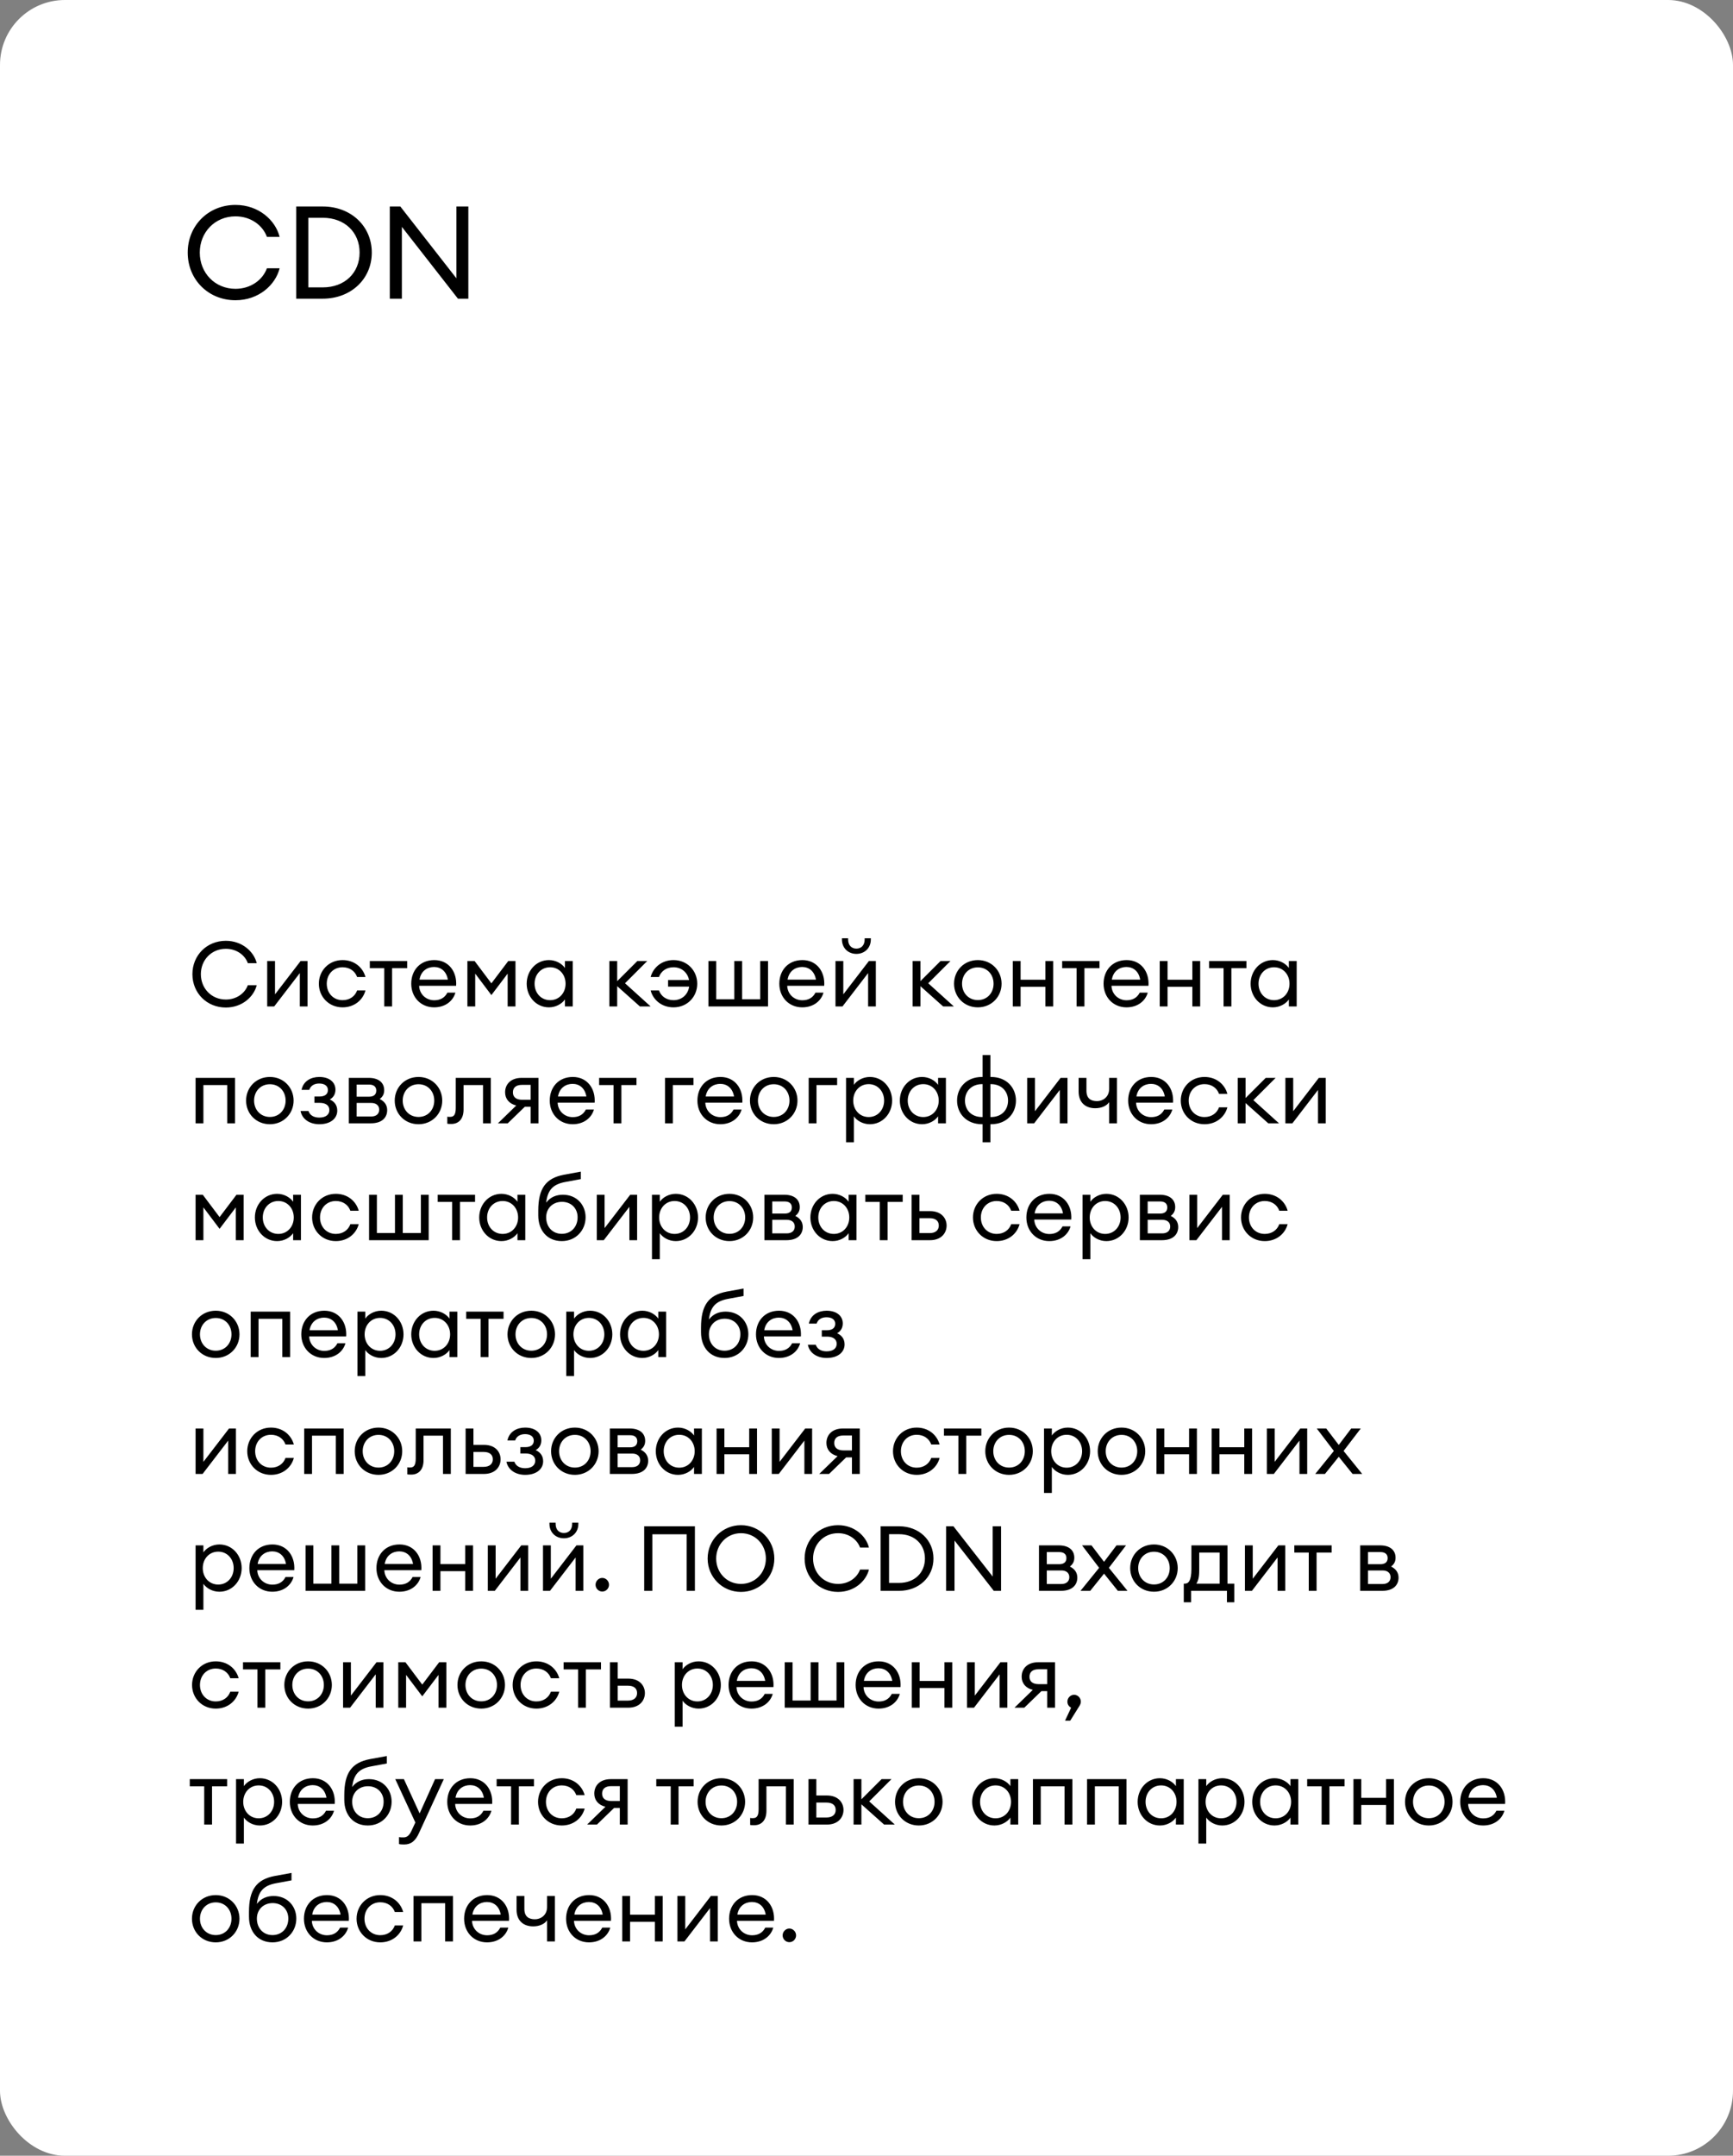 <?xml version="1.0" encoding="UTF-8"?> <svg xmlns="http://www.w3.org/2000/svg" width="267" height="332" viewBox="0 0 267 332" fill="none"><rect x="0" y="0" width="267" height="332" fill="#808080" stroke="none"/> <rect width="267" height="332" rx="10" fill="white"></rect> <path d="M34.796 155.168C37.302 155.168 39.108 153.516 39.556 151.724H38.184C37.736 152.97 36.448 153.936 34.796 153.936C32.584 153.936 30.946 152.228 30.946 150.03C30.946 147.832 32.584 146.124 34.796 146.124C36.448 146.124 37.736 147.09 38.184 148.336H39.556C39.108 146.544 37.302 144.892 34.796 144.892C31.87 144.892 29.644 147.118 29.644 150.03C29.644 152.942 31.87 155.168 34.796 155.168ZM42.245 155L46.193 149.862V155H47.383V148H46.319L42.371 153.138V148H41.167V155H42.245ZM52.779 155.14C54.557 155.14 55.901 154.048 56.307 152.536H55.019C54.697 153.432 53.885 154.034 52.779 154.034C51.323 154.034 50.343 152.914 50.343 151.5C50.343 150.086 51.323 148.966 52.779 148.966C53.885 148.966 54.697 149.568 55.019 150.464H56.307C55.887 148.952 54.557 147.86 52.779 147.86C50.651 147.86 49.125 149.498 49.125 151.5C49.125 153.502 50.651 155.14 52.779 155.14ZM59.204 155H60.408V149.106H62.732V148H56.978V149.106H59.204V155ZM66.885 155.14C68.663 155.14 69.826 154.104 70.162 152.872H68.93C68.496 153.712 67.781 154.048 66.9 154.048C65.626 154.048 64.618 153.096 64.576 151.822H70.273C70.427 149.652 69.126 147.86 66.913 147.86C64.716 147.86 63.358 149.442 63.358 151.5C63.358 153.586 64.841 155.14 66.885 155.14ZM66.871 148.924C67.921 148.924 68.775 149.568 68.999 150.87H64.632C64.856 149.498 65.877 148.924 66.871 148.924ZM72.011 148V155H73.215V149.946L75.707 153.25L78.213 149.946V155H79.417V148H78.311L75.707 151.444L73.117 148H72.011ZM84.575 155.14C85.639 155.14 86.577 154.594 87.039 153.922V155H88.243V148H87.039V149.078C86.577 148.406 85.639 147.86 84.575 147.86C82.615 147.86 81.145 149.498 81.145 151.5C81.145 153.502 82.615 155.14 84.575 155.14ZM84.757 154.034C83.343 154.034 82.363 152.914 82.363 151.5C82.363 150.086 83.343 148.966 84.757 148.966C86.157 148.966 87.137 150.086 87.137 151.5C87.137 152.914 86.157 154.034 84.757 154.034ZM98.59 155H100.242L96.294 151.43L99.724 148H98.198L95.09 151.108V148H93.886V155H95.09V151.878L98.59 155ZM103.769 155.14C105.897 155.14 107.423 153.502 107.423 151.5C107.423 149.498 105.897 147.86 103.769 147.86C101.991 147.86 100.661 148.952 100.241 150.464H101.529C101.851 149.568 102.663 148.966 103.769 148.966C105.043 148.966 105.939 149.806 106.163 150.94H102.929V151.948H106.177C105.995 153.152 105.085 154.034 103.769 154.034C102.663 154.034 101.851 153.432 101.529 152.536H100.241C100.647 154.048 101.991 155.14 103.769 155.14ZM109.144 155H118.328V148H117.124V153.894H114.338V148H113.134V153.894H110.348V148H109.144V155ZM123.596 155.14C125.374 155.14 126.536 154.104 126.872 152.872H125.64C125.206 153.712 124.492 154.048 123.61 154.048C122.336 154.048 121.328 153.096 121.286 151.822H126.984C127.138 149.652 125.836 147.86 123.624 147.86C121.426 147.86 120.068 149.442 120.068 151.5C120.068 153.586 121.552 155.14 123.596 155.14ZM123.582 148.924C124.632 148.924 125.486 149.568 125.71 150.87H121.342C121.566 149.498 122.588 148.924 123.582 148.924ZM129.8 155L133.748 149.862V155H134.938V148H133.874L129.926 153.138V148H128.722V155H129.8ZM131.942 146.908C133.174 146.908 134.168 146.04 134.168 144.682V144.5H133.216V144.682C133.216 145.62 132.656 146.096 131.942 146.096C131.228 146.096 130.668 145.62 130.668 144.682V144.5H129.716V144.682C129.716 146.04 130.71 146.908 131.942 146.908ZM145.307 155H146.959L143.011 151.43L146.441 148H144.915L141.807 151.108V148H140.603V155H141.807V151.878L145.307 155ZM150.656 155.14C152.756 155.14 154.31 153.516 154.31 151.5C154.31 149.484 152.756 147.86 150.656 147.86C148.528 147.86 146.988 149.484 146.988 151.5C146.988 153.516 148.528 155.14 150.656 155.14ZM150.656 154.02C149.2 154.02 148.22 152.9 148.22 151.5C148.22 150.1 149.2 148.98 150.656 148.98C152.112 148.98 153.078 150.1 153.078 151.5C153.078 152.9 152.112 154.02 150.656 154.02ZM156.038 155H157.242V151.976H161.064V155H162.268V148H161.064V150.884H157.242V148H156.038V155ZM165.872 155H167.076V149.106H169.4V148H163.646V149.106H165.872V155ZM173.553 155.14C175.332 155.14 176.494 154.104 176.829 152.872H175.598C175.164 153.712 174.45 154.048 173.568 154.048C172.294 154.048 171.285 153.096 171.244 151.822H176.942C177.096 149.652 175.794 147.86 173.582 147.86C171.384 147.86 170.026 149.442 170.026 151.5C170.026 153.586 171.51 155.14 173.553 155.14ZM173.54 148.924C174.59 148.924 175.444 149.568 175.668 150.87H171.3C171.524 149.498 172.546 148.924 173.54 148.924ZM178.679 155H179.883V151.976H183.705V155H184.909V148H183.705V150.884H179.883V148H178.679V155ZM188.513 155H189.717V149.106H192.041V148H186.287V149.106H188.513V155ZM196.11 155.14C197.174 155.14 198.112 154.594 198.574 153.922V155H199.778V148H198.574V149.078C198.112 148.406 197.174 147.86 196.11 147.86C194.15 147.86 192.68 149.498 192.68 151.5C192.68 153.502 194.15 155.14 196.11 155.14ZM196.292 154.034C194.878 154.034 193.898 152.914 193.898 151.5C193.898 150.086 194.878 148.966 196.292 148.966C197.692 148.966 198.672 150.086 198.672 151.5C198.672 152.914 197.692 154.034 196.292 154.034ZM30.134 173H31.338V167.106H35.006V173H36.21V166H30.134V173ZM41.582 173.14C43.682 173.14 45.236 171.516 45.236 169.5C45.236 167.484 43.682 165.86 41.582 165.86C39.454 165.86 37.914 167.484 37.914 169.5C37.914 171.516 39.454 173.14 41.582 173.14ZM41.582 172.02C40.126 172.02 39.146 170.9 39.146 169.5C39.146 168.1 40.126 166.98 41.582 166.98C43.038 166.98 44.004 168.1 44.004 169.5C44.004 170.9 43.038 172.02 41.582 172.02ZM49.19 173.14C51.024 173.14 51.962 172.174 51.962 171.054C51.962 170.214 51.528 169.654 50.814 169.332C51.416 168.982 51.682 168.464 51.682 167.806C51.682 166.728 50.814 165.86 49.19 165.86C47.916 165.86 46.726 166.49 46.46 167.848H47.65C47.86 167.19 48.448 166.868 49.176 166.868C49.974 166.868 50.52 167.218 50.52 167.876C50.52 168.548 50.002 168.87 49.26 168.87H48.448V169.85H49.26C50.212 169.85 50.744 170.27 50.744 170.956C50.744 171.614 50.254 172.118 49.19 172.118C48.364 172.118 47.762 171.782 47.524 171.11H46.306C46.572 172.454 47.818 173.14 49.19 173.14ZM53.745 173H57.133C58.911 173 59.653 172.062 59.653 170.97C59.653 170.242 59.289 169.64 58.505 169.262C58.995 168.884 59.191 168.45 59.191 167.904C59.191 166.77 58.379 166 56.797 166H53.745V173ZM54.949 171.95V169.864H57.203C57.931 169.864 58.421 170.228 58.421 170.9C58.421 171.572 57.931 171.95 57.203 171.95H54.949ZM54.949 168.898V167.036H56.895C57.441 167.036 57.973 167.26 57.973 167.96C57.973 168.674 57.441 168.898 56.895 168.898H54.949ZM64.482 173.14C66.582 173.14 68.136 171.516 68.136 169.5C68.136 167.484 66.582 165.86 64.482 165.86C62.354 165.86 60.814 167.484 60.814 169.5C60.814 171.516 62.354 173.14 64.482 173.14ZM64.482 172.02C63.026 172.02 62.046 170.9 62.046 169.5C62.046 168.1 63.026 166.98 64.482 166.98C65.938 166.98 66.904 168.1 66.904 169.5C66.904 170.9 65.938 172.02 64.482 172.02ZM69.545 173.098C70.609 173.098 71.421 172.384 71.421 170.886V167.106H74.417V173H75.621V166H70.217V170.634C70.217 171.698 69.909 172.006 69.363 172.006C69.209 172.006 69.069 172.02 68.915 171.978V173.056C69.069 173.098 69.307 173.098 69.545 173.098ZM76.713 173H78.225L80.858 170.452H81.754V173H82.957V166H80.368C78.688 166 77.82 166.994 77.82 168.226C77.82 169.22 78.436 169.99 79.541 170.256L76.713 173ZM80.438 169.374C79.555 169.374 79.023 168.982 79.023 168.24C79.023 167.498 79.499 167.078 80.438 167.078H81.754V169.374H80.438ZM88.227 173.14C90.005 173.14 91.167 172.104 91.503 170.872H90.271C89.837 171.712 89.123 172.048 88.241 172.048C86.967 172.048 85.959 171.096 85.917 169.822H91.615C91.769 167.652 90.467 165.86 88.255 165.86C86.057 165.86 84.699 167.442 84.699 169.5C84.699 171.586 86.183 173.14 88.227 173.14ZM88.213 166.924C89.263 166.924 90.117 167.568 90.341 168.87H85.973C86.197 167.498 87.219 166.924 88.213 166.924ZM94.532 173H95.736V167.106H98.06V166H92.306V167.106H94.532V173ZM102.458 173H103.662V167.106H106.84V166H102.458V173ZM110.977 173.14C112.755 173.14 113.917 172.104 114.253 170.872H113.021C112.587 171.712 111.873 172.048 110.991 172.048C109.717 172.048 108.709 171.096 108.667 169.822H114.365C114.519 167.652 113.217 165.86 111.005 165.86C108.807 165.86 107.449 167.442 107.449 169.5C107.449 171.586 108.933 173.14 110.977 173.14ZM110.963 166.924C112.013 166.924 112.867 167.568 113.091 168.87H108.723C108.947 167.498 109.969 166.924 110.963 166.924ZM119.211 173.14C121.311 173.14 122.865 171.516 122.865 169.5C122.865 167.484 121.311 165.86 119.211 165.86C117.083 165.86 115.543 167.484 115.543 169.5C115.543 171.516 117.083 173.14 119.211 173.14ZM119.211 172.02C117.755 172.02 116.775 170.9 116.775 169.5C116.775 168.1 117.755 166.98 119.211 166.98C120.667 166.98 121.633 168.1 121.633 169.5C121.633 170.9 120.667 172.02 119.211 172.02ZM124.593 173H125.797V167.106H128.975V166H124.593V173ZM131.553 175.926V171.922C132.015 172.594 132.953 173.14 134.017 173.14C135.977 173.14 137.447 171.502 137.447 169.5C137.447 167.498 135.977 165.86 134.017 165.86C132.953 165.86 132.015 166.406 131.553 167.078V166H130.349V175.926H131.553ZM133.835 172.034C132.435 172.034 131.455 170.914 131.455 169.5C131.455 168.086 132.435 166.966 133.835 166.966C135.235 166.966 136.215 168.086 136.215 169.5C136.215 170.914 135.235 172.034 133.835 172.034ZM142.065 173.14C143.129 173.14 144.067 172.594 144.529 171.922V173H145.733V166H144.529V167.078C144.067 166.406 143.129 165.86 142.065 165.86C140.105 165.86 138.635 167.498 138.635 169.5C138.635 171.502 140.105 173.14 142.065 173.14ZM142.247 172.034C140.833 172.034 139.853 170.914 139.853 169.5C139.853 168.086 140.833 166.966 142.247 166.966C143.647 166.966 144.627 168.086 144.627 169.5C144.627 170.914 143.647 172.034 142.247 172.034ZM152.591 175.926V173.14H152.675C155.125 173.14 156.525 171.446 156.525 169.5C156.525 167.554 155.125 165.86 152.675 165.86H152.591V162.486H151.387V165.86H151.303C148.853 165.86 147.453 167.554 147.453 169.5C147.453 171.446 148.853 173.14 151.303 173.14H151.387V175.926H152.591ZM152.675 166.966C154.313 166.966 155.307 168.086 155.307 169.5C155.307 170.914 154.355 172.034 152.675 172.034H152.591V166.966H152.675ZM151.387 172.034H151.303C149.623 172.034 148.671 170.914 148.671 169.5C148.671 168.086 149.665 166.966 151.303 166.966H151.387V172.034ZM159.331 173L163.279 167.862V173H164.469V166H163.405L159.457 171.138V166H158.253V173H159.331ZM172.091 173V166H170.887V167.68C170.887 168.996 169.865 169.584 169.025 169.584C168.087 169.584 167.387 169.192 167.387 167.988V166H166.183V168.114C166.183 169.78 167.219 170.676 168.745 170.676C169.697 170.676 170.509 170.312 170.887 169.738V173H172.091ZM177.341 173.14C179.119 173.14 180.281 172.104 180.617 170.872H179.385C178.951 171.712 178.237 172.048 177.355 172.048C176.081 172.048 175.073 171.096 175.031 169.822H180.729C180.883 167.652 179.581 165.86 177.369 165.86C175.171 165.86 173.813 167.442 173.813 169.5C173.813 171.586 175.297 173.14 177.341 173.14ZM177.327 166.924C178.377 166.924 179.231 167.568 179.455 168.87H175.087C175.311 167.498 176.333 166.924 177.327 166.924ZM185.574 173.14C187.352 173.14 188.696 172.048 189.102 170.536H187.814C187.492 171.432 186.68 172.034 185.574 172.034C184.118 172.034 183.138 170.914 183.138 169.5C183.138 168.086 184.118 166.966 185.574 166.966C186.68 166.966 187.492 167.568 187.814 168.464H189.102C188.682 166.952 187.352 165.86 185.574 165.86C183.446 165.86 181.92 167.498 181.92 169.5C181.92 171.502 183.446 173.14 185.574 173.14ZM195.401 173H197.053L193.105 169.43L196.535 166H195.009L191.901 169.108V166H190.697V173H191.901V169.878L195.401 173ZM199.116 173L203.064 167.862V173H204.254V166H203.19L199.242 171.138V166H198.038V173H199.116ZM30.134 184V191H31.338V185.946L33.83 189.25L36.336 185.946V191H37.54V184H36.434L33.83 187.444L31.24 184H30.134ZM42.698 191.14C43.762 191.14 44.7 190.594 45.162 189.922V191H46.366V184H45.162V185.078C44.7 184.406 43.762 183.86 42.698 183.86C40.738 183.86 39.268 185.498 39.268 187.5C39.268 189.502 40.738 191.14 42.698 191.14ZM42.88 190.034C41.466 190.034 40.486 188.914 40.486 187.5C40.486 186.086 41.466 184.966 42.88 184.966C44.28 184.966 45.26 186.086 45.26 187.5C45.26 188.914 44.28 190.034 42.88 190.034ZM51.74 191.14C53.518 191.14 54.862 190.048 55.268 188.536H53.98C53.658 189.432 52.846 190.034 51.74 190.034C50.284 190.034 49.304 188.914 49.304 187.5C49.304 186.086 50.284 184.966 51.74 184.966C52.846 184.966 53.658 185.568 53.98 186.464H55.268C54.848 184.952 53.518 183.86 51.74 183.86C49.612 183.86 48.086 185.498 48.086 187.5C48.086 189.502 49.612 191.14 51.74 191.14ZM56.862 191H66.046V184H64.843V189.894H62.056V184H60.852V189.894H58.066V184H56.862V191ZM69.663 191H70.867V185.106H73.191V184H67.437V185.106H69.663V191ZM77.26 191.14C78.324 191.14 79.262 190.594 79.724 189.922V191H80.928V184H79.724V185.078C79.262 184.406 78.324 183.86 77.26 183.86C75.3 183.86 73.83 185.498 73.83 187.5C73.83 189.502 75.3 191.14 77.26 191.14ZM77.442 190.034C76.028 190.034 75.048 188.914 75.048 187.5C75.048 186.086 76.028 184.966 77.442 184.966C78.842 184.966 79.822 186.086 79.822 187.5C79.822 188.914 78.842 190.034 77.442 190.034ZM86.555 191.14C88.697 191.14 90.222 189.502 90.222 187.472C90.222 185.61 88.892 184 86.722 184C85.757 184 84.805 184.336 84.147 185.218C84.371 183.37 85.085 182.39 87.142 182.026L89.481 181.592V180.444L86.876 180.92C84.105 181.452 82.928 183.006 82.928 186.464V187.178C82.928 189.53 84.343 191.14 86.555 191.14ZM86.555 190.02C85.141 190.02 84.147 188.97 84.147 187.472C84.147 186.128 85.126 185.092 86.582 185.092C87.983 185.092 88.99 186.072 88.99 187.472C88.99 188.97 87.969 190.02 86.555 190.02ZM93.022 191L96.971 185.862V191H98.16V184H97.097L93.148 189.138V184H91.945V191H93.022ZM101.652 193.926V189.922C102.114 190.594 103.052 191.14 104.116 191.14C106.076 191.14 107.546 189.502 107.546 187.5C107.546 185.498 106.076 183.86 104.116 183.86C103.052 183.86 102.114 184.406 101.652 185.078V184H100.448V193.926H101.652ZM103.934 190.034C102.534 190.034 101.554 188.914 101.554 187.5C101.554 186.086 102.534 184.966 103.934 184.966C105.334 184.966 106.314 186.086 106.314 187.5C106.314 188.914 105.334 190.034 103.934 190.034ZM112.388 191.14C114.488 191.14 116.042 189.516 116.042 187.5C116.042 185.484 114.488 183.86 112.388 183.86C110.26 183.86 108.72 185.484 108.72 187.5C108.72 189.516 110.26 191.14 112.388 191.14ZM112.388 190.02C110.932 190.02 109.952 188.9 109.952 187.5C109.952 186.1 110.932 184.98 112.388 184.98C113.844 184.98 114.81 186.1 114.81 187.5C114.81 188.9 113.844 190.02 112.388 190.02ZM117.771 191H121.159C122.937 191 123.679 190.062 123.679 188.97C123.679 188.242 123.315 187.64 122.531 187.262C123.021 186.884 123.217 186.45 123.217 185.904C123.217 184.77 122.405 184 120.823 184H117.771V191ZM118.975 189.95V187.864H121.229C121.957 187.864 122.447 188.228 122.447 188.9C122.447 189.572 121.957 189.95 121.229 189.95H118.975ZM118.975 186.898V185.036H120.921C121.467 185.036 121.999 185.26 121.999 185.96C121.999 186.674 121.467 186.898 120.921 186.898H118.975ZM128.284 191.14C129.348 191.14 130.286 190.594 130.748 189.922V191H131.952V184H130.748V185.078C130.286 184.406 129.348 183.86 128.284 183.86C126.324 183.86 124.854 185.498 124.854 187.5C124.854 189.502 126.324 191.14 128.284 191.14ZM128.466 190.034C127.052 190.034 126.072 188.914 126.072 187.5C126.072 186.086 127.052 184.966 128.466 184.966C129.866 184.966 130.846 186.086 130.846 187.5C130.846 188.914 129.866 190.034 128.466 190.034ZM135.548 191H136.752V185.106H139.076V184H133.322V185.106H135.548V191ZM140.452 191H143.266C145.072 191 145.842 189.852 145.842 188.746C145.842 187.668 145.086 186.52 143.28 186.52H141.656V184H140.452V191ZM141.656 187.612H143.238C144.134 187.612 144.638 188.018 144.638 188.746C144.638 189.474 144.12 189.908 143.224 189.908H141.656V187.612ZM153.555 191.14C155.333 191.14 156.677 190.048 157.083 188.536H155.795C155.473 189.432 154.661 190.034 153.555 190.034C152.099 190.034 151.119 188.914 151.119 187.5C151.119 186.086 152.099 184.966 153.555 184.966C154.661 184.966 155.473 185.568 155.795 186.464H157.083C156.663 184.952 155.333 183.86 153.555 183.86C151.427 183.86 149.901 185.498 149.901 187.5C149.901 189.502 151.427 191.14 153.555 191.14ZM161.659 191.14C163.437 191.14 164.599 190.104 164.935 188.872H163.703C163.269 189.712 162.555 190.048 161.673 190.048C160.399 190.048 159.391 189.096 159.349 187.822H165.047C165.201 185.652 163.899 183.86 161.687 183.86C159.489 183.86 158.131 185.442 158.131 187.5C158.131 189.586 159.615 191.14 161.659 191.14ZM161.645 184.924C162.695 184.924 163.549 185.568 163.773 186.87H159.405C159.629 185.498 160.651 184.924 161.645 184.924ZM167.988 193.926V189.922C168.45 190.594 169.388 191.14 170.452 191.14C172.412 191.14 173.882 189.502 173.882 187.5C173.882 185.498 172.412 183.86 170.452 183.86C169.388 183.86 168.45 184.406 167.988 185.078V184H166.784V193.926H167.988ZM170.27 190.034C168.87 190.034 167.89 188.914 167.89 187.5C167.89 186.086 168.87 184.966 170.27 184.966C171.67 184.966 172.65 186.086 172.65 187.5C172.65 188.914 171.67 190.034 170.27 190.034ZM175.616 191H179.004C180.782 191 181.524 190.062 181.524 188.97C181.524 188.242 181.16 187.64 180.376 187.262C180.866 186.884 181.062 186.45 181.062 185.904C181.062 184.77 180.25 184 178.668 184H175.616V191ZM176.82 189.95V187.864H179.074C179.802 187.864 180.292 188.228 180.292 188.9C180.292 189.572 179.802 189.95 179.074 189.95H176.82ZM176.82 186.898V185.036H178.766C179.312 185.036 179.844 185.26 179.844 185.96C179.844 186.674 179.312 186.898 178.766 186.898H176.82ZM184.323 191L188.271 185.862V191H189.461V184H188.397L184.449 189.138V184H183.245V191H184.323ZM194.857 191.14C196.635 191.14 197.979 190.048 198.385 188.536H197.097C196.775 189.432 195.963 190.034 194.857 190.034C193.401 190.034 192.421 188.914 192.421 187.5C192.421 186.086 193.401 184.966 194.857 184.966C195.963 184.966 196.775 185.568 197.097 186.464H198.385C197.965 184.952 196.635 183.86 194.857 183.86C192.729 183.86 191.203 185.498 191.203 187.5C191.203 189.502 192.729 191.14 194.857 191.14ZM33.242 209.14C35.342 209.14 36.896 207.516 36.896 205.5C36.896 203.484 35.342 201.86 33.242 201.86C31.114 201.86 29.574 203.484 29.574 205.5C29.574 207.516 31.114 209.14 33.242 209.14ZM33.242 208.02C31.786 208.02 30.806 206.9 30.806 205.5C30.806 204.1 31.786 202.98 33.242 202.98C34.698 202.98 35.664 204.1 35.664 205.5C35.664 206.9 34.698 208.02 33.242 208.02ZM38.624 209H39.828V203.106H43.496V209H44.7V202H38.624V209ZM49.946 209.14C51.724 209.14 52.886 208.104 53.222 206.872H51.99C51.556 207.712 50.842 208.048 49.96 208.048C48.686 208.048 47.678 207.096 47.636 205.822H53.334C53.488 203.652 52.186 201.86 49.974 201.86C47.776 201.86 46.418 203.442 46.418 205.5C46.418 207.586 47.902 209.14 49.946 209.14ZM49.932 202.924C50.982 202.924 51.836 203.568 52.06 204.87H47.692C47.916 203.498 48.938 202.924 49.932 202.924ZM56.276 211.926V207.922C56.737 208.594 57.675 209.14 58.739 209.14C60.7 209.14 62.169 207.502 62.169 205.5C62.169 203.498 60.7 201.86 58.739 201.86C57.675 201.86 56.737 202.406 56.276 203.078V202H55.072V211.926H56.276ZM58.557 208.034C57.157 208.034 56.178 206.914 56.178 205.5C56.178 204.086 57.157 202.966 58.557 202.966C59.958 202.966 60.938 204.086 60.938 205.5C60.938 206.914 59.958 208.034 58.557 208.034ZM66.787 209.14C67.852 209.14 68.79 208.594 69.251 207.922V209H70.456V202H69.251V203.078C68.79 202.406 67.852 201.86 66.787 201.86C64.828 201.86 63.358 203.498 63.358 205.5C63.358 207.502 64.828 209.14 66.787 209.14ZM66.969 208.034C65.555 208.034 64.576 206.914 64.576 205.5C64.576 204.086 65.555 202.966 66.969 202.966C68.37 202.966 69.35 204.086 69.35 205.5C69.35 206.914 68.37 208.034 66.969 208.034ZM74.052 209H75.256V203.106H77.58V202H71.826V203.106H74.052V209ZM81.859 209.14C83.959 209.14 85.513 207.516 85.513 205.5C85.513 203.484 83.959 201.86 81.859 201.86C79.731 201.86 78.191 203.484 78.191 205.5C78.191 207.516 79.731 209.14 81.859 209.14ZM81.859 208.02C80.403 208.02 79.423 206.9 79.423 205.5C79.423 204.1 80.403 202.98 81.859 202.98C83.315 202.98 84.281 204.1 84.281 205.5C84.281 206.9 83.315 208.02 81.859 208.02ZM88.445 211.926V207.922C88.907 208.594 89.845 209.14 90.909 209.14C92.869 209.14 94.339 207.502 94.339 205.5C94.339 203.498 92.869 201.86 90.909 201.86C89.845 201.86 88.907 202.406 88.445 203.078V202H87.241V211.926H88.445ZM90.727 208.034C89.327 208.034 88.347 206.914 88.347 205.5C88.347 204.086 89.327 202.966 90.727 202.966C92.127 202.966 93.107 204.086 93.107 205.5C93.107 206.914 92.127 208.034 90.727 208.034ZM98.957 209.14C100.021 209.14 100.959 208.594 101.421 207.922V209H102.625V202H101.421V203.078C100.959 202.406 100.021 201.86 98.957 201.86C96.998 201.86 95.528 203.498 95.528 205.5C95.528 207.502 96.998 209.14 98.957 209.14ZM99.139 208.034C97.725 208.034 96.746 206.914 96.746 205.5C96.746 204.086 97.725 202.966 99.139 202.966C100.539 202.966 101.519 204.086 101.519 205.5C101.519 206.914 100.539 208.034 99.139 208.034ZM111.629 209.14C113.771 209.14 115.297 207.502 115.297 205.472C115.297 203.61 113.967 202 111.797 202C110.831 202 109.879 202.336 109.221 203.218C109.445 201.37 110.159 200.39 112.217 200.026L114.555 199.592V198.444L111.951 198.92C109.179 199.452 108.003 201.006 108.003 204.464V205.178C108.003 207.53 109.417 209.14 111.629 209.14ZM111.629 208.02C110.215 208.02 109.221 206.97 109.221 205.472C109.221 204.128 110.201 203.092 111.657 203.092C113.057 203.092 114.065 204.072 114.065 205.472C114.065 206.97 113.043 208.02 111.629 208.02ZM120.001 209.14C121.779 209.14 122.941 208.104 123.277 206.872H122.045C121.611 207.712 120.897 208.048 120.015 208.048C118.741 208.048 117.733 207.096 117.691 205.822H123.389C123.543 203.652 122.241 201.86 120.029 201.86C117.831 201.86 116.473 203.442 116.473 205.5C116.473 207.586 117.957 209.14 120.001 209.14ZM119.987 202.924C121.037 202.924 121.891 203.568 122.115 204.87H117.747C117.971 203.498 118.993 202.924 119.987 202.924ZM127.352 209.14C129.186 209.14 130.124 208.174 130.124 207.054C130.124 206.214 129.69 205.654 128.976 205.332C129.578 204.982 129.844 204.464 129.844 203.806C129.844 202.728 128.976 201.86 127.352 201.86C126.078 201.86 124.888 202.49 124.622 203.848H125.812C126.022 203.19 126.61 202.868 127.338 202.868C128.136 202.868 128.682 203.218 128.682 203.876C128.682 204.548 128.164 204.87 127.422 204.87H126.61V205.85H127.422C128.374 205.85 128.906 206.27 128.906 206.956C128.906 207.614 128.416 208.118 127.352 208.118C126.526 208.118 125.924 207.782 125.686 207.11H124.468C124.734 208.454 125.98 209.14 127.352 209.14ZM31.212 227L35.16 221.862V227H36.35V220H35.286L31.338 225.138V220H30.134V227H31.212ZM41.746 227.14C43.524 227.14 44.868 226.048 45.274 224.536H43.986C43.664 225.432 42.852 226.034 41.746 226.034C40.29 226.034 39.31 224.914 39.31 223.5C39.31 222.086 40.29 220.966 41.746 220.966C42.852 220.966 43.664 221.568 43.986 222.464H45.274C44.854 220.952 43.524 219.86 41.746 219.86C39.618 219.86 38.092 221.498 38.092 223.5C38.092 225.502 39.618 227.14 41.746 227.14ZM46.868 227H48.072V221.106H51.74V227H52.944V220H46.868V227ZM58.316 227.14C60.416 227.14 61.97 225.516 61.97 223.5C61.97 221.484 60.416 219.86 58.316 219.86C56.188 219.86 54.648 221.484 54.648 223.5C54.648 225.516 56.188 227.14 58.316 227.14ZM58.316 226.02C56.86 226.02 55.88 224.9 55.88 223.5C55.88 222.1 56.86 220.98 58.316 220.98C59.772 220.98 60.738 222.1 60.738 223.5C60.738 224.9 59.772 226.02 58.316 226.02ZM63.379 227.098C64.443 227.098 65.255 226.384 65.255 224.886V221.106H68.251V227H69.455V220H64.051V224.634C64.051 225.698 63.743 226.006 63.197 226.006C63.043 226.006 62.903 226.02 62.749 225.978V227.056C62.903 227.098 63.141 227.098 63.379 227.098ZM71.737 227H74.552C76.358 227 77.127 225.852 77.127 224.746C77.127 223.668 76.371 222.52 74.566 222.52H72.942V220H71.737V227ZM72.942 223.612H74.523C75.419 223.612 75.924 224.018 75.924 224.746C75.924 225.474 75.406 225.908 74.51 225.908H72.942V223.612ZM80.909 227.14C82.743 227.14 83.681 226.174 83.681 225.054C83.681 224.214 83.247 223.654 82.533 223.332C83.135 222.982 83.401 222.464 83.401 221.806C83.401 220.728 82.533 219.86 80.909 219.86C79.635 219.86 78.445 220.49 78.179 221.848H79.369C79.579 221.19 80.167 220.868 80.895 220.868C81.693 220.868 82.239 221.218 82.239 221.876C82.239 222.548 81.721 222.87 80.979 222.87H80.167V223.85H80.979C81.931 223.85 82.463 224.27 82.463 224.956C82.463 225.614 81.973 226.118 80.909 226.118C80.083 226.118 79.481 225.782 79.243 225.11H78.025C78.291 226.454 79.537 227.14 80.909 227.14ZM88.572 227.14C90.672 227.14 92.226 225.516 92.226 223.5C92.226 221.484 90.672 219.86 88.572 219.86C86.444 219.86 84.904 221.484 84.904 223.5C84.904 225.516 86.444 227.14 88.572 227.14ZM88.572 226.02C87.116 226.02 86.136 224.9 86.136 223.5C86.136 222.1 87.116 220.98 88.572 220.98C90.028 220.98 90.994 222.1 90.994 223.5C90.994 224.9 90.028 226.02 88.572 226.02ZM93.954 227H97.342C99.12 227 99.862 226.062 99.862 224.97C99.862 224.242 99.498 223.64 98.714 223.262C99.204 222.884 99.4 222.45 99.4 221.904C99.4 220.77 98.588 220 97.006 220H93.954V227ZM95.158 225.95V223.864H97.412C98.14 223.864 98.63 224.228 98.63 224.9C98.63 225.572 98.14 225.95 97.412 225.95H95.158ZM95.158 222.898V221.036H97.104C97.65 221.036 98.182 221.26 98.182 221.96C98.182 222.674 97.65 222.898 97.104 222.898H95.158ZM104.467 227.14C105.531 227.14 106.469 226.594 106.931 225.922V227H108.135V220H106.931V221.078C106.469 220.406 105.531 219.86 104.467 219.86C102.507 219.86 101.037 221.498 101.037 223.5C101.037 225.502 102.507 227.14 104.467 227.14ZM104.649 226.034C103.235 226.034 102.255 224.914 102.255 223.5C102.255 222.086 103.235 220.966 104.649 220.966C106.049 220.966 107.029 222.086 107.029 223.5C107.029 224.914 106.049 226.034 104.649 226.034ZM110.402 227H111.606V223.976H115.428V227H116.632V220H115.428V222.884H111.606V220H110.402V227ZM119.983 227L123.931 221.862V227H125.121V220H124.057L120.109 225.138V220H118.905V227H119.983ZM126.219 227H127.731L130.363 224.452H131.259V227H132.463V220H129.873C128.193 220 127.325 220.994 127.325 222.226C127.325 223.22 127.941 223.99 129.047 224.256L126.219 227ZM129.943 223.374C129.061 223.374 128.529 222.982 128.529 222.24C128.529 221.498 129.005 221.078 129.943 221.078H131.259V223.374H129.943ZM141.236 227.14C143.014 227.14 144.358 226.048 144.764 224.536H143.476C143.154 225.432 142.342 226.034 141.236 226.034C139.78 226.034 138.8 224.914 138.8 223.5C138.8 222.086 139.78 220.966 141.236 220.966C142.342 220.966 143.154 221.568 143.476 222.464H144.764C144.344 220.952 143.014 219.86 141.236 219.86C139.108 219.86 137.582 221.498 137.582 223.5C137.582 225.502 139.108 227.14 141.236 227.14ZM147.661 227H148.865V221.106H151.189V220H145.435V221.106H147.661V227ZM155.469 227.14C157.569 227.14 159.123 225.516 159.123 223.5C159.123 221.484 157.569 219.86 155.469 219.86C153.341 219.86 151.801 221.484 151.801 223.5C151.801 225.516 153.341 227.14 155.469 227.14ZM155.469 226.02C154.013 226.02 153.033 224.9 153.033 223.5C153.033 222.1 154.013 220.98 155.469 220.98C156.925 220.98 157.891 222.1 157.891 223.5C157.891 224.9 156.925 226.02 155.469 226.02ZM162.055 229.926V225.922C162.517 226.594 163.455 227.14 164.519 227.14C166.479 227.14 167.949 225.502 167.949 223.5C167.949 221.498 166.479 219.86 164.519 219.86C163.455 219.86 162.517 220.406 162.055 221.078V220H160.851V229.926H162.055ZM164.337 226.034C162.937 226.034 161.957 224.914 161.957 223.5C161.957 222.086 162.937 220.966 164.337 220.966C165.737 220.966 166.717 222.086 166.717 223.5C166.717 224.914 165.737 226.034 164.337 226.034ZM172.791 227.14C174.891 227.14 176.445 225.516 176.445 223.5C176.445 221.484 174.891 219.86 172.791 219.86C170.663 219.86 169.123 221.484 169.123 223.5C169.123 225.516 170.663 227.14 172.791 227.14ZM172.791 226.02C171.335 226.02 170.355 224.9 170.355 223.5C170.355 222.1 171.335 220.98 172.791 220.98C174.247 220.98 175.213 222.1 175.213 223.5C175.213 224.9 174.247 226.02 172.791 226.02ZM178.173 227H179.377V223.976H183.199V227H184.403V220H183.199V222.884H179.377V220H178.173V227ZM186.677 227H187.881V223.976H191.703V227H192.907V220H191.703V222.884H187.881V220H186.677V227ZM196.259 227L200.207 221.862V227H201.397V220H200.333L196.385 225.138V220H195.181V227H196.259ZM208.389 227H209.873L207.003 223.458L209.649 220H208.179L206.261 222.534L204.329 220H202.873L205.505 223.458L202.635 227H204.133L206.261 224.354L208.389 227ZM31.338 247.926V243.922C31.8 244.594 32.738 245.14 33.802 245.14C35.762 245.14 37.232 243.502 37.232 241.5C37.232 239.498 35.762 237.86 33.802 237.86C32.738 237.86 31.8 238.406 31.338 239.078V238H30.134V247.926H31.338ZM33.62 244.034C32.22 244.034 31.24 242.914 31.24 241.5C31.24 240.086 32.22 238.966 33.62 238.966C35.02 238.966 36 240.086 36 241.5C36 242.914 35.02 244.034 33.62 244.034ZM41.948 245.14C43.726 245.14 44.888 244.104 45.224 242.872H43.992C43.558 243.712 42.844 244.048 41.962 244.048C40.688 244.048 39.68 243.096 39.638 241.822H45.336C45.49 239.652 44.188 237.86 41.976 237.86C39.778 237.86 38.42 239.442 38.42 241.5C38.42 243.586 39.904 245.14 41.948 245.14ZM41.934 238.924C42.984 238.924 43.838 239.568 44.062 240.87H39.694C39.918 239.498 40.94 238.924 41.934 238.924ZM47.074 245H56.258V238H55.053V243.894H52.267V238H51.063V243.894H48.278V238H47.074V245ZM61.526 245.14C63.304 245.14 64.466 244.104 64.802 242.872H63.57C63.136 243.712 62.422 244.048 61.54 244.048C60.266 244.048 59.258 243.096 59.216 241.822H64.914C65.068 239.652 63.766 237.86 61.554 237.86C59.356 237.86 57.998 239.442 57.998 241.5C57.998 243.586 59.482 245.14 61.526 245.14ZM61.512 238.924C62.562 238.924 63.416 239.568 63.64 240.87H59.272C59.496 239.498 60.518 238.924 61.512 238.924ZM66.652 245H67.856V241.976H71.678V245H72.882V238H71.678V240.884H67.856V238H66.652V245ZM76.234 245L80.181 239.862V245H81.371V238H80.308L76.359 243.138V238H75.156V245H76.234ZM84.737 245L88.685 239.862V245H89.875V238H88.811L84.863 243.138V238H83.659V245H84.737ZM86.879 236.908C88.111 236.908 89.105 236.04 89.105 234.682V234.5H88.153V234.682C88.153 235.62 87.593 236.096 86.879 236.096C86.165 236.096 85.605 235.62 85.605 234.682V234.5H84.653V234.682C84.653 236.04 85.647 236.908 86.879 236.908ZM92.793 245.112C93.367 245.112 93.829 244.636 93.829 244.062C93.829 243.502 93.367 243.012 92.793 243.012C92.219 243.012 91.757 243.502 91.757 244.062C91.757 244.636 92.219 245.112 92.793 245.112ZM105.788 245H107.062V235.06H99.25V245H100.51V236.292H105.788V245ZM114.161 243.936C111.991 243.936 110.339 242.214 110.339 240.03C110.339 237.846 111.991 236.124 114.161 236.124C116.345 236.124 117.997 237.846 117.997 240.03C117.997 242.214 116.345 243.936 114.161 243.936ZM114.161 245.168C117.031 245.168 119.299 242.9 119.299 240.03C119.299 237.16 117.031 234.892 114.161 234.892C111.305 234.892 109.023 237.16 109.023 240.03C109.023 242.9 111.305 245.168 114.161 245.168ZM129.118 245.168C131.624 245.168 133.43 243.516 133.878 241.724H132.506C132.058 242.97 130.77 243.936 129.118 243.936C126.906 243.936 125.268 242.228 125.268 240.03C125.268 237.832 126.906 236.124 129.118 236.124C130.77 236.124 132.058 237.09 132.506 238.336H133.878C133.43 236.544 131.624 234.892 129.118 234.892C126.192 234.892 123.966 237.118 123.966 240.03C123.966 242.942 126.192 245.168 129.118 245.168ZM135.671 245H138.527C141.579 245 143.819 242.872 143.819 240.03C143.819 237.188 141.579 235.06 138.527 235.06H135.671V245ZM136.973 243.782V236.278H138.527C140.921 236.278 142.503 237.86 142.503 240.03C142.503 242.2 140.921 243.782 138.527 243.782H136.973ZM154.231 245V235.06H152.943V242.802L146.895 235.06H145.761V245H147.063V237.258L153.111 245H154.231ZM160.072 245H163.46C165.238 245 165.98 244.062 165.98 242.97C165.98 242.242 165.616 241.64 164.832 241.262C165.322 240.884 165.518 240.45 165.518 239.904C165.518 238.77 164.706 238 163.124 238H160.072V245ZM161.276 243.95V241.864H163.53C164.258 241.864 164.748 242.228 164.748 242.9C164.748 243.572 164.258 243.95 163.53 243.95H161.276ZM161.276 240.898V239.036H163.222C163.768 239.036 164.3 239.26 164.3 239.96C164.3 240.674 163.768 240.898 163.222 240.898H161.276ZM172.227 245H173.711L170.841 241.458L173.487 238H172.017L170.099 240.534L168.167 238H166.711L169.343 241.458L166.473 245H167.971L170.099 242.354L172.227 245ZM177.795 245.14C179.895 245.14 181.449 243.516 181.449 241.5C181.449 239.484 179.895 237.86 177.795 237.86C175.667 237.86 174.127 239.484 174.127 241.5C174.127 243.516 175.667 245.14 177.795 245.14ZM177.795 244.02C176.339 244.02 175.359 242.9 175.359 241.5C175.359 240.1 176.339 238.98 177.795 238.98C179.251 238.98 180.217 240.1 180.217 241.5C180.217 242.9 179.251 244.02 177.795 244.02ZM182.382 243.894V246.764H183.516V245H189.032V246.764H190.166V243.894H189.116V238H183.558V241.626C183.558 243.516 183.068 243.894 182.55 243.894H182.382ZM184.762 239.106H187.912V243.894H184.328C184.594 243.432 184.762 242.984 184.762 241.822V239.106ZM192.882 245L196.83 239.862V245H198.02V238H196.956L193.008 243.138V238H191.804V245H192.882ZM201.638 245H202.842V239.106H205.166V238H199.412V239.106H201.638V245ZM209.564 245H212.952C214.73 245 215.472 244.062 215.472 242.97C215.472 242.242 215.108 241.64 214.324 241.262C214.814 240.884 215.01 240.45 215.01 239.904C215.01 238.77 214.198 238 212.616 238H209.564V245ZM210.768 243.95V241.864H213.022C213.75 241.864 214.24 242.228 214.24 242.9C214.24 243.572 213.75 243.95 213.022 243.95H210.768ZM210.768 240.898V239.036H212.714C213.26 239.036 213.792 239.26 213.792 239.96C213.792 240.674 213.26 240.898 212.714 240.898H210.768ZM33.242 263.14C35.02 263.14 36.364 262.048 36.77 260.536H35.482C35.16 261.432 34.348 262.034 33.242 262.034C31.786 262.034 30.806 260.914 30.806 259.5C30.806 258.086 31.786 256.966 33.242 256.966C34.348 256.966 35.16 257.568 35.482 258.464H36.77C36.35 256.952 35.02 255.86 33.242 255.86C31.114 255.86 29.588 257.498 29.588 259.5C29.588 261.502 31.114 263.14 33.242 263.14ZM39.667 263H40.871V257.106H43.195V256H37.441V257.106H39.667V263ZM47.474 263.14C49.574 263.14 51.128 261.516 51.128 259.5C51.128 257.484 49.574 255.86 47.474 255.86C45.346 255.86 43.806 257.484 43.806 259.5C43.806 261.516 45.346 263.14 47.474 263.14ZM47.474 262.02C46.018 262.02 45.038 260.9 45.038 259.5C45.038 258.1 46.018 256.98 47.474 256.98C48.93 256.98 49.896 258.1 49.896 259.5C49.896 260.9 48.93 262.02 47.474 262.02ZM53.935 263L57.883 257.862V263H59.073V256H58.009L54.061 261.138V256H52.857V263H53.935ZM61.361 256V263H62.565V257.946L65.057 261.25L67.563 257.946V263H68.767V256H67.661L65.057 259.444L62.467 256H61.361ZM74.148 263.14C76.248 263.14 77.802 261.516 77.802 259.5C77.802 257.484 76.248 255.86 74.148 255.86C72.02 255.86 70.48 257.484 70.48 259.5C70.48 261.516 72.02 263.14 74.148 263.14ZM74.148 262.02C72.692 262.02 71.712 260.9 71.712 259.5C71.712 258.1 72.692 256.98 74.148 256.98C75.604 256.98 76.57 258.1 76.57 259.5C76.57 260.9 75.604 262.02 74.148 262.02ZM82.638 263.14C84.416 263.14 85.76 262.048 86.166 260.536H84.879C84.556 261.432 83.745 262.034 82.638 262.034C81.183 262.034 80.203 260.914 80.203 259.5C80.203 258.086 81.183 256.966 82.638 256.966C83.745 256.966 84.556 257.568 84.879 258.464H86.166C85.746 256.952 84.416 255.86 82.638 255.86C80.51 255.86 78.984 257.498 78.984 259.5C78.984 261.502 80.51 263.14 82.638 263.14ZM89.064 263H90.268V257.106H92.592V256H86.838V257.106H89.064V263ZM93.968 263H96.782C98.588 263 99.358 261.852 99.358 260.746C99.358 259.668 98.602 258.52 96.796 258.52H95.172V256H93.968V263ZM95.172 259.612H96.754C97.65 259.612 98.154 260.018 98.154 260.746C98.154 261.474 97.636 261.908 96.74 261.908H95.172V259.612ZM105.166 265.926V261.922C105.628 262.594 106.566 263.14 107.63 263.14C109.59 263.14 111.06 261.502 111.06 259.5C111.06 257.498 109.59 255.86 107.63 255.86C106.566 255.86 105.628 256.406 105.166 257.078V256H103.962V265.926H105.166ZM107.448 262.034C106.048 262.034 105.068 260.914 105.068 259.5C105.068 258.086 106.048 256.966 107.448 256.966C108.848 256.966 109.828 258.086 109.828 259.5C109.828 260.914 108.848 262.034 107.448 262.034ZM115.776 263.14C117.554 263.14 118.716 262.104 119.052 260.872H117.82C117.386 261.712 116.672 262.048 115.79 262.048C114.516 262.048 113.508 261.096 113.466 259.822H119.164C119.318 257.652 118.016 255.86 115.804 255.86C113.606 255.86 112.248 257.442 112.248 259.5C112.248 261.586 113.732 263.14 115.776 263.14ZM115.762 256.924C116.812 256.924 117.666 257.568 117.89 258.87H113.522C113.746 257.498 114.768 256.924 115.762 256.924ZM120.902 263H130.086V256H128.882V261.894H126.096V256H124.892V261.894H122.106V256H120.902V263ZM135.354 263.14C137.132 263.14 138.294 262.104 138.63 260.872H137.398C136.964 261.712 136.25 262.048 135.368 262.048C134.094 262.048 133.086 261.096 133.044 259.822H138.742C138.896 257.652 137.594 255.86 135.382 255.86C133.184 255.86 131.826 257.442 131.826 259.5C131.826 261.586 133.31 263.14 135.354 263.14ZM135.34 256.924C136.39 256.924 137.244 257.568 137.468 258.87H133.1C133.324 257.498 134.346 256.924 135.34 256.924ZM140.48 263H141.684V259.976H145.506V263H146.71V256H145.506V258.884H141.684V256H140.48V263ZM150.062 263L154.01 257.862V263H155.2V256H154.136L150.188 261.138V256H148.984V263H150.062ZM156.298 263H157.81L160.442 260.452H161.338V263H162.542V256H159.952C158.272 256 157.404 256.994 157.404 258.226C157.404 259.22 158.02 259.99 159.126 260.256L156.298 263ZM160.022 259.374C159.14 259.374 158.608 258.982 158.608 258.24C158.608 257.498 159.084 257.078 160.022 257.078H161.338V259.374H160.022ZM166.327 262.692C166.439 262.51 166.523 262.3 166.523 262.062C166.523 261.502 166.061 261.012 165.487 261.012C164.913 261.012 164.451 261.502 164.451 262.062C164.451 262.496 164.689 262.832 165.025 263L164.087 265.002H164.885L166.327 262.692ZM31.464 281H32.668V275.106H34.992V274H29.238V275.106H31.464V281ZM37.572 283.926V279.922C38.034 280.594 38.972 281.14 40.036 281.14C41.996 281.14 43.466 279.502 43.466 277.5C43.466 275.498 41.996 273.86 40.036 273.86C38.972 273.86 38.034 274.406 37.572 275.078V274H36.368V283.926H37.572ZM39.854 280.034C38.454 280.034 37.474 278.914 37.474 277.5C37.474 276.086 38.454 274.966 39.854 274.966C41.254 274.966 42.234 276.086 42.234 277.5C42.234 278.914 41.254 280.034 39.854 280.034ZM48.182 281.14C49.96 281.14 51.122 280.104 51.458 278.872H50.226C49.792 279.712 49.078 280.048 48.196 280.048C46.922 280.048 45.914 279.096 45.872 277.822H51.57C51.724 275.652 50.422 273.86 48.21 273.86C46.012 273.86 44.654 275.442 44.654 277.5C44.654 279.586 46.138 281.14 48.182 281.14ZM48.168 274.924C49.218 274.924 50.072 275.568 50.296 276.87H45.928C46.152 275.498 47.174 274.924 48.168 274.924ZM56.668 281.14C58.81 281.14 60.336 279.502 60.336 277.472C60.336 275.61 59.006 274 56.836 274C55.87 274 54.918 274.336 54.26 275.218C54.484 273.37 55.198 272.39 57.256 272.026L59.594 271.592V270.444L56.99 270.92C54.218 271.452 53.042 273.006 53.042 276.464V277.178C53.042 279.53 54.456 281.14 56.668 281.14ZM56.668 280.02C55.254 280.02 54.26 278.97 54.26 277.472C54.26 276.128 55.24 275.092 56.696 275.092C58.096 275.092 59.104 276.072 59.104 277.472C59.104 278.97 58.082 280.02 56.668 280.02ZM68.375 274H67.031L64.651 279.278L62.229 274H60.899L63.993 280.678L63.419 281.91C63.041 282.75 62.649 282.974 62.159 282.974C61.865 282.974 61.683 282.974 61.473 282.932V283.996C61.683 284.052 61.921 284.066 62.257 284.066C63.335 284.066 64.007 283.534 64.581 282.246L68.375 274ZM72.436 281.14C74.214 281.14 75.376 280.104 75.712 278.872H74.48C74.046 279.712 73.332 280.048 72.45 280.048C71.176 280.048 70.168 279.096 70.126 277.822H75.824C75.978 275.652 74.676 273.86 72.464 273.86C70.266 273.86 68.908 275.442 68.908 277.5C68.908 279.586 70.392 281.14 72.436 281.14ZM72.422 274.924C73.472 274.924 74.326 275.568 74.55 276.87H70.182C70.406 275.498 71.428 274.924 72.422 274.924ZM78.741 281H79.945V275.106H82.269V274H76.515V275.106H78.741V281ZM86.549 281.14C88.327 281.14 89.671 280.048 90.077 278.536H88.789C88.467 279.432 87.655 280.034 86.549 280.034C85.093 280.034 84.113 278.914 84.113 277.5C84.113 276.086 85.093 274.966 86.549 274.966C87.655 274.966 88.467 275.568 88.789 276.464H90.077C89.657 274.952 88.327 273.86 86.549 273.86C84.421 273.86 82.895 275.498 82.895 277.5C82.895 279.502 84.421 281.14 86.549 281.14ZM90.454 281H91.966L94.598 278.452H95.494V281H96.698V274H94.108C92.428 274 91.56 274.994 91.56 276.226C91.56 277.22 92.176 277.99 93.282 278.256L90.454 281ZM94.178 277.374C93.296 277.374 92.764 276.982 92.764 276.24C92.764 275.498 93.24 275.078 94.178 275.078H95.494V277.374H94.178ZM103.337 281H104.541V275.106H106.865V274H101.111V275.106H103.337V281ZM111.144 281.14C113.244 281.14 114.798 279.516 114.798 277.5C114.798 275.484 113.244 273.86 111.144 273.86C109.016 273.86 107.476 275.484 107.476 277.5C107.476 279.516 109.016 281.14 111.144 281.14ZM111.144 280.02C109.688 280.02 108.708 278.9 108.708 277.5C108.708 276.1 109.688 274.98 111.144 274.98C112.6 274.98 113.566 276.1 113.566 277.5C113.566 278.9 112.6 280.02 111.144 280.02ZM116.207 281.098C117.271 281.098 118.083 280.384 118.083 278.886V275.106H121.079V281H122.283V274H116.879V278.634C116.879 279.698 116.571 280.006 116.025 280.006C115.871 280.006 115.731 280.02 115.577 279.978V281.056C115.731 281.098 115.969 281.098 116.207 281.098ZM124.566 281H127.38C129.186 281 129.956 279.852 129.956 278.746C129.956 277.668 129.2 276.52 127.394 276.52H125.77V274H124.566V281ZM125.77 277.612H127.352C128.248 277.612 128.752 278.018 128.752 278.746C128.752 279.474 128.234 279.908 127.338 279.908H125.77V277.612ZM136.215 281H137.867L133.919 277.43L137.349 274H135.823L132.715 277.108V274H131.511V281H132.715V277.878L136.215 281ZM141.564 281.14C143.664 281.14 145.218 279.516 145.218 277.5C145.218 275.484 143.664 273.86 141.564 273.86C139.436 273.86 137.896 275.484 137.896 277.5C137.896 279.516 139.436 281.14 141.564 281.14ZM141.564 280.02C140.108 280.02 139.128 278.9 139.128 277.5C139.128 276.1 140.108 274.98 141.564 274.98C143.02 274.98 143.986 276.1 143.986 277.5C143.986 278.9 143.02 280.02 141.564 280.02ZM153.207 281.14C154.271 281.14 155.209 280.594 155.671 279.922V281H156.875V274H155.671V275.078C155.209 274.406 154.271 273.86 153.207 273.86C151.247 273.86 149.777 275.498 149.777 277.5C149.777 279.502 151.247 281.14 153.207 281.14ZM153.389 280.034C151.975 280.034 150.995 278.914 150.995 277.5C150.995 276.086 151.975 274.966 153.389 274.966C154.789 274.966 155.769 276.086 155.769 277.5C155.769 278.914 154.789 280.034 153.389 280.034ZM159.142 281H160.346V275.106H164.014V281H165.218V274H159.142V281ZM167.482 281H168.686V275.106H172.354V281H173.558V274H167.482V281ZM178.706 281.14C179.77 281.14 180.708 280.594 181.17 279.922V281H182.374V274H181.17V275.078C180.708 274.406 179.77 273.86 178.706 273.86C176.745 273.86 175.276 275.498 175.276 277.5C175.276 279.502 176.745 281.14 178.706 281.14ZM178.888 280.034C177.474 280.034 176.494 278.914 176.494 277.5C176.494 276.086 177.474 274.966 178.888 274.966C180.288 274.966 181.268 276.086 181.268 277.5C181.268 278.914 180.288 280.034 178.888 280.034ZM185.844 283.926V279.922C186.306 280.594 187.244 281.14 188.308 281.14C190.268 281.14 191.738 279.502 191.738 277.5C191.738 275.498 190.268 273.86 188.308 273.86C187.244 273.86 186.306 274.406 185.844 275.078V274H184.64V283.926H185.844ZM188.126 280.034C186.726 280.034 185.746 278.914 185.746 277.5C185.746 276.086 186.726 274.966 188.126 274.966C189.526 274.966 190.506 276.086 190.506 277.5C190.506 278.914 189.526 280.034 188.126 280.034ZM196.356 281.14C197.42 281.14 198.358 280.594 198.82 279.922V281H200.024V274H198.82V275.078C198.358 274.406 197.42 273.86 196.356 273.86C194.396 273.86 192.926 275.498 192.926 277.5C192.926 279.502 194.396 281.14 196.356 281.14ZM196.538 280.034C195.124 280.034 194.144 278.914 194.144 277.5C194.144 276.086 195.124 274.966 196.538 274.966C197.938 274.966 198.918 276.086 198.918 277.5C198.918 278.914 197.938 280.034 196.538 280.034ZM203.62 281H204.824V275.106H207.148V274H201.394V275.106H203.62V281ZM208.525 281H209.729V277.976H213.551V281H214.755V274H213.551V276.884H209.729V274H208.525V281ZM220.137 281.14C222.237 281.14 223.791 279.516 223.791 277.5C223.791 275.484 222.237 273.86 220.137 273.86C218.009 273.86 216.469 275.484 216.469 277.5C216.469 279.516 218.009 281.14 220.137 281.14ZM220.137 280.02C218.681 280.02 217.701 278.9 217.701 277.5C217.701 276.1 218.681 274.98 220.137 274.98C221.593 274.98 222.559 276.1 222.559 277.5C222.559 278.9 221.593 280.02 220.137 280.02ZM228.501 281.14C230.279 281.14 231.441 280.104 231.777 278.872H230.545C230.111 279.712 229.397 280.048 228.515 280.048C227.241 280.048 226.233 279.096 226.191 277.822H231.889C232.043 275.652 230.741 273.86 228.529 273.86C226.331 273.86 224.973 275.442 224.973 277.5C224.973 279.586 226.457 281.14 228.501 281.14ZM228.487 274.924C229.537 274.924 230.391 275.568 230.615 276.87H226.247C226.471 275.498 227.493 274.924 228.487 274.924ZM33.242 299.14C35.342 299.14 36.896 297.516 36.896 295.5C36.896 293.484 35.342 291.86 33.242 291.86C31.114 291.86 29.574 293.484 29.574 295.5C29.574 297.516 31.114 299.14 33.242 299.14ZM33.242 298.02C31.786 298.02 30.806 296.9 30.806 295.5C30.806 294.1 31.786 292.98 33.242 292.98C34.698 292.98 35.664 294.1 35.664 295.5C35.664 296.9 34.698 298.02 33.242 298.02ZM41.984 299.14C44.126 299.14 45.652 297.502 45.652 295.472C45.652 293.61 44.322 292 42.152 292C41.186 292 40.234 292.336 39.576 293.218C39.8 291.37 40.514 290.39 42.572 290.026L44.91 289.592V288.444L42.306 288.92C39.534 289.452 38.358 291.006 38.358 294.464V295.178C38.358 297.53 39.772 299.14 41.984 299.14ZM41.984 298.02C40.57 298.02 39.576 296.97 39.576 295.472C39.576 294.128 40.556 293.092 42.012 293.092C43.412 293.092 44.42 294.072 44.42 295.472C44.42 296.97 43.398 298.02 41.984 298.02ZM50.356 299.14C52.134 299.14 53.296 298.104 53.632 296.872H52.4C51.966 297.712 51.252 298.048 50.37 298.048C49.096 298.048 48.088 297.096 48.046 295.822H53.744C53.898 293.652 52.596 291.86 50.384 291.86C48.186 291.86 46.828 293.442 46.828 295.5C46.828 297.586 48.312 299.14 50.356 299.14ZM50.342 292.924C51.392 292.924 52.246 293.568 52.47 294.87H48.102C48.326 293.498 49.348 292.924 50.342 292.924ZM58.59 299.14C60.368 299.14 61.712 298.048 62.118 296.536H60.83C60.508 297.432 59.696 298.034 58.59 298.034C57.134 298.034 56.154 296.914 56.154 295.5C56.154 294.086 57.134 292.966 58.59 292.966C59.696 292.966 60.508 293.568 60.83 294.464H62.118C61.698 292.952 60.368 291.86 58.59 291.86C56.462 291.86 54.936 293.498 54.936 295.5C54.936 297.502 56.462 299.14 58.59 299.14ZM63.712 299H64.916V293.106H68.584V299H69.788V292H63.712V299ZM75.034 299.14C76.812 299.14 77.974 298.104 78.31 296.872H77.078C76.644 297.712 75.93 298.048 75.048 298.048C73.774 298.048 72.766 297.096 72.724 295.822H78.422C78.576 293.652 77.274 291.86 75.062 291.86C72.864 291.86 71.506 293.442 71.506 295.5C71.506 297.586 72.99 299.14 75.034 299.14ZM75.02 292.924C76.07 292.924 76.924 293.568 77.148 294.87H72.78C73.004 293.498 74.026 292.924 75.02 292.924ZM85.493 299V292H84.289V293.68C84.289 294.996 83.267 295.584 82.427 295.584C81.489 295.584 80.789 295.192 80.789 293.988V292H79.585V294.114C79.585 295.78 80.621 296.676 82.147 296.676C83.099 296.676 83.911 296.312 84.289 295.738V299H85.493ZM90.743 299.14C92.521 299.14 93.683 298.104 94.019 296.872H92.787C92.353 297.712 91.639 298.048 90.757 298.048C89.483 298.048 88.475 297.096 88.433 295.822H94.131C94.285 293.652 92.983 291.86 90.771 291.86C88.573 291.86 87.215 293.442 87.215 295.5C87.215 297.586 88.699 299.14 90.743 299.14ZM90.729 292.924C91.779 292.924 92.633 293.568 92.857 294.87H88.489C88.713 293.498 89.735 292.924 90.729 292.924ZM95.868 299H97.072V295.976H100.894V299H102.098V292H100.894V294.884H97.072V292H95.868V299ZM105.45 299L109.398 293.862V299H110.588V292H109.524L105.576 297.138V292H104.372V299H105.45ZM115.858 299.14C117.636 299.14 118.798 298.104 119.134 296.872H117.902C117.468 297.712 116.754 298.048 115.872 298.048C114.598 298.048 113.59 297.096 113.548 295.822H119.246C119.4 293.652 118.098 291.86 115.886 291.86C113.688 291.86 112.33 293.442 112.33 295.5C112.33 297.586 113.814 299.14 115.858 299.14ZM115.844 292.924C116.894 292.924 117.748 293.568 117.972 294.87H113.604C113.828 293.498 114.85 292.924 115.844 292.924ZM121.614 299.112C122.188 299.112 122.65 298.636 122.65 298.062C122.65 297.502 122.188 297.012 121.614 297.012C121.04 297.012 120.578 297.502 120.578 298.062C120.578 298.636 121.04 299.112 121.614 299.112Z" fill="black"></path> <path d="M36.28 46.24C39.86 46.24 42.44 43.88 43.08 41.32H41.12C40.48 43.1 38.64 44.48 36.28 44.48C33.12 44.48 30.78 42.04 30.78 38.9C30.78 35.76 33.12 33.32 36.28 33.32C38.64 33.32 40.48 34.7 41.12 36.48H43.08C42.44 33.92 39.86 31.56 36.28 31.56C32.1 31.56 28.92 34.74 28.92 38.9C28.92 43.06 32.1 46.24 36.28 46.24ZM45.642 46H49.722C54.082 46 57.282 42.96 57.282 38.9C57.282 34.84 54.082 31.8 49.722 31.8H45.642V46ZM47.502 44.26V33.54H49.722C53.142 33.54 55.402 35.8 55.402 38.9C55.402 42 53.142 44.26 49.722 44.26H47.502ZM72.156 46V31.8H70.316V42.86L61.676 31.8H60.056V46H61.916V34.94L70.556 46H72.156Z" fill="black"></path> </svg> 